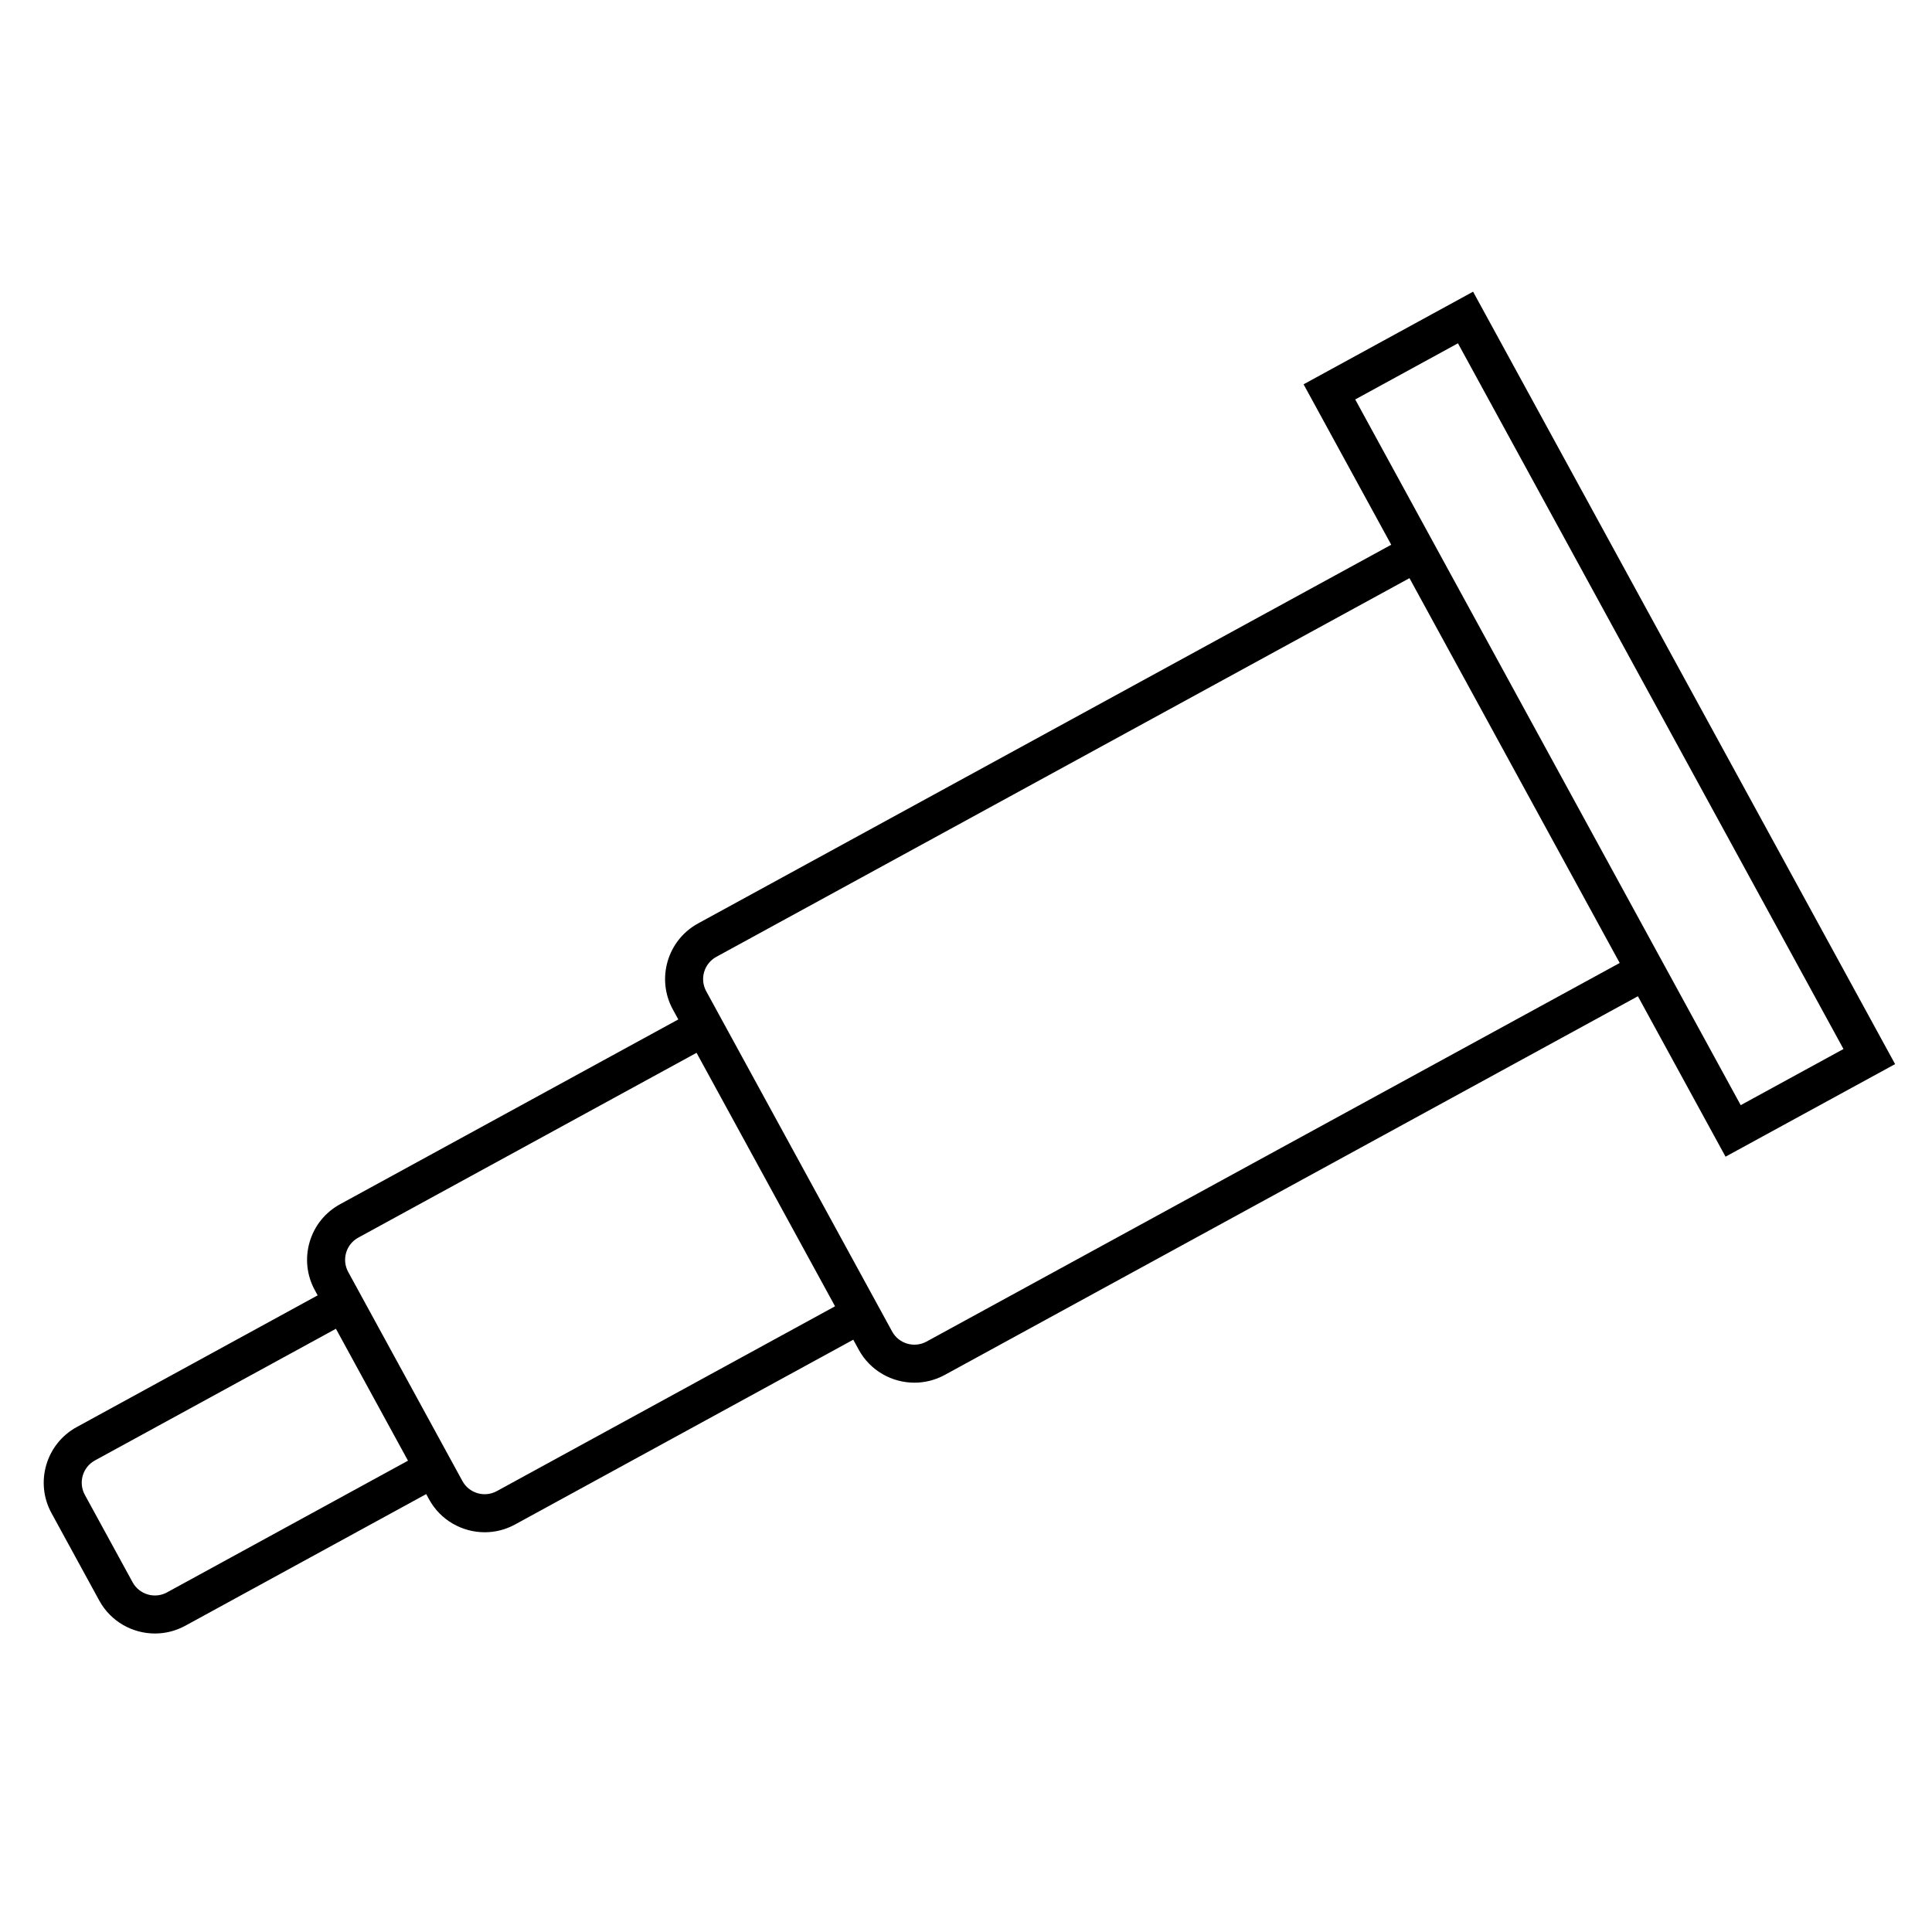 <?xml version="1.0" encoding="UTF-8"?>
<!-- Uploaded to: SVG Repo, www.svgrepo.com, Generator: SVG Repo Mixer Tools -->
<svg fill="#000000" width="800px" height="800px" version="1.1" viewBox="144 144 512 512" xmlns="http://www.w3.org/2000/svg">
 <path d="m646.22 426-111.84-204.7-44.918 24.547 23.227 42.516-183.7 100.36c-8.121 4.438-11.117 14.656-6.688 22.773l1.457 2.664-89.645 48.977c-3.934 2.152-6.797 5.703-8.055 10.004-1.258 4.301-0.77 8.836 1.375 12.766l0.75 1.375-63.867 34.914c-8.117 4.438-11.113 14.656-6.68 22.777l12.672 23.195c3.043 5.566 8.812 8.727 14.762 8.727 2.715 0 5.465-0.66 8.016-2.047l63.863-34.898 0.754 1.387c3.047 5.566 8.816 8.727 14.762 8.727 2.715 0 5.473-0.664 8.016-2.051l89.645-48.98 1.457 2.664c3.043 5.566 8.812 8.727 14.762 8.727 2.715 0 5.465-0.66 8.016-2.047l183.7-100.36 23.227 42.516zm-115.85-191.02 102.17 187.02-27.234 14.879-102.16-187.02zm-342.11 331.02c-3.246 1.773-7.332 0.574-9.109-2.664l-12.672-23.195c-1.773-3.246-0.574-7.332 2.672-9.105l63.871-34.898 19.098 34.961zm87.395-26.836c-3.246 1.77-7.332 0.574-9.105-2.664l-30.27-55.414c-0.855-1.57-1.055-3.379-0.551-5.106 0.504-1.719 1.648-3.141 3.219-3.996l89.645-48.977 36.703 67.172zm113.88-39.629c-3.25 1.77-7.332 0.574-9.109-2.664l-49.277-90.195c-1.773-3.246-0.57-7.324 2.676-9.098l183.7-100.36 55.711 101.98z"/>
</svg>